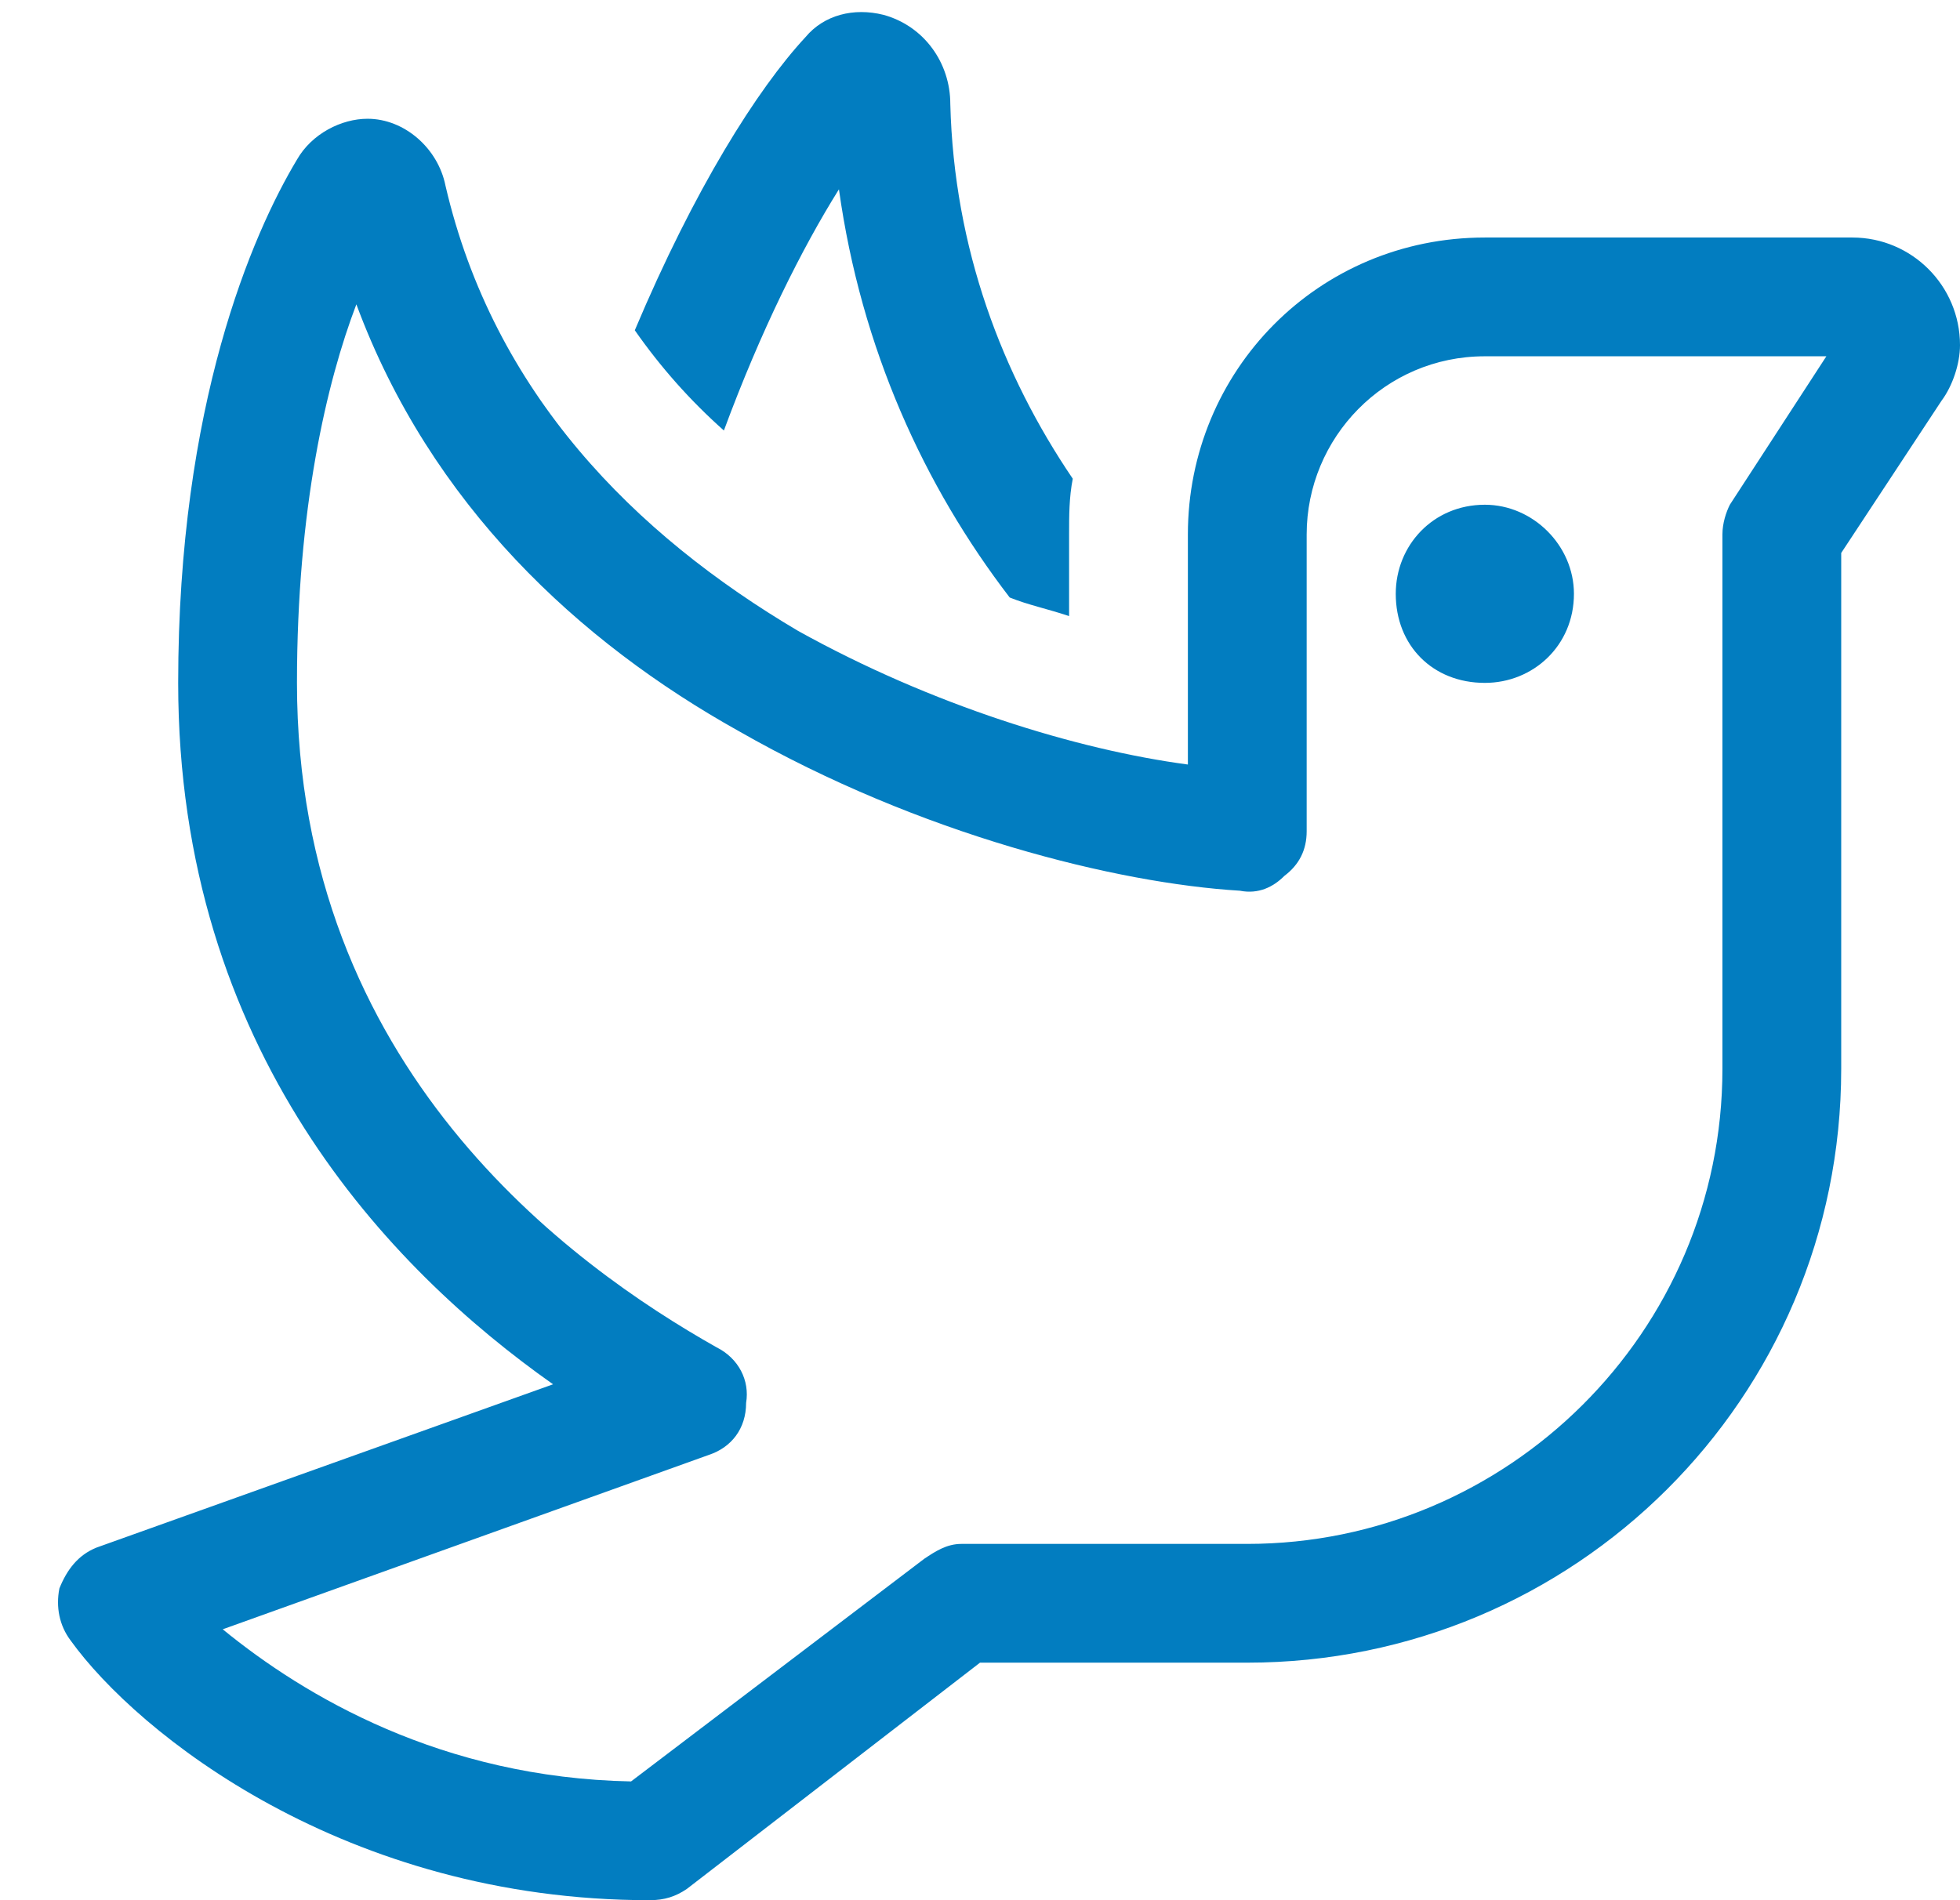 <svg width="33" height="32" viewBox="0 0 33 32" fill="none" xmlns="http://www.w3.org/2000/svg">
<path d="M18.062 8.062C18 8.375 18 8.688 18 9V10.375C17.625 10.25 17.312 10.188 17 10.062C15.562 8.188 14.5 5.875 14.125 3.188C13.5 4.188 12.812 5.562 12.188 7.25C11.625 6.75 11.125 6.188 10.688 5.562C11.688 3.188 12.75 1.5 13.562 0.625C13.875 0.25 14.375 0.125 14.875 0.25C15.562 0.438 16 1.062 16 1.75C16.062 4.188 16.875 6.312 18.062 8.062ZM5 2.688C5.25 2.25 5.75 2 6.188 2C6.812 2 7.375 2.5 7.5 3.125C8.312 6.625 10.688 9 13.438 10.625C15.688 11.875 18.125 12.625 20 12.875V9C20 6.25 22.188 4 25 4H31.188C32.188 4 33 4.812 33 5.812C33 6.125 32.875 6.5 32.688 6.75L31 9.312V18C31 23.562 26.5 28 21 28H16.5L11.562 31.812C11.375 31.938 11.188 32 10.938 32C5.812 32 2.312 29.188 1.188 27.625C1 27.375 0.938 27.062 1 26.75C1.125 26.438 1.312 26.188 1.625 26.062L9.312 23.312C6.562 21.375 3 17.688 3 11.5C3 6.812 4.25 3.938 5 2.688ZM6 5.125C5.5 6.438 5 8.562 5 11.5C5 18 9.625 21.312 12.062 22.688C12.438 22.875 12.625 23.25 12.562 23.625C12.562 24.062 12.312 24.375 11.938 24.5L3.75 27.438C5.125 28.562 7.438 29.938 10.625 30L15.562 26.25C15.75 26.125 15.938 26 16.188 26H21C25.375 26 29 22.438 29 18V9C29 8.812 29.062 8.625 29.125 8.5L30.75 6H25C23.312 6 22 7.375 22 9V14C22 14.312 21.875 14.562 21.625 14.75C21.438 14.938 21.188 15.062 20.875 15C18.812 14.875 15.5 14.062 12.438 12.312C9.75 10.812 7.25 8.5 6 5.125ZM23.5 10C23.5 9.188 24.125 8.5 25 8.5C25.812 8.5 26.5 9.188 26.5 10C26.5 10.875 25.812 11.5 25 11.5C24.125 11.5 23.5 10.875 23.5 10Z" fill="#027DC0"/>
</svg>
